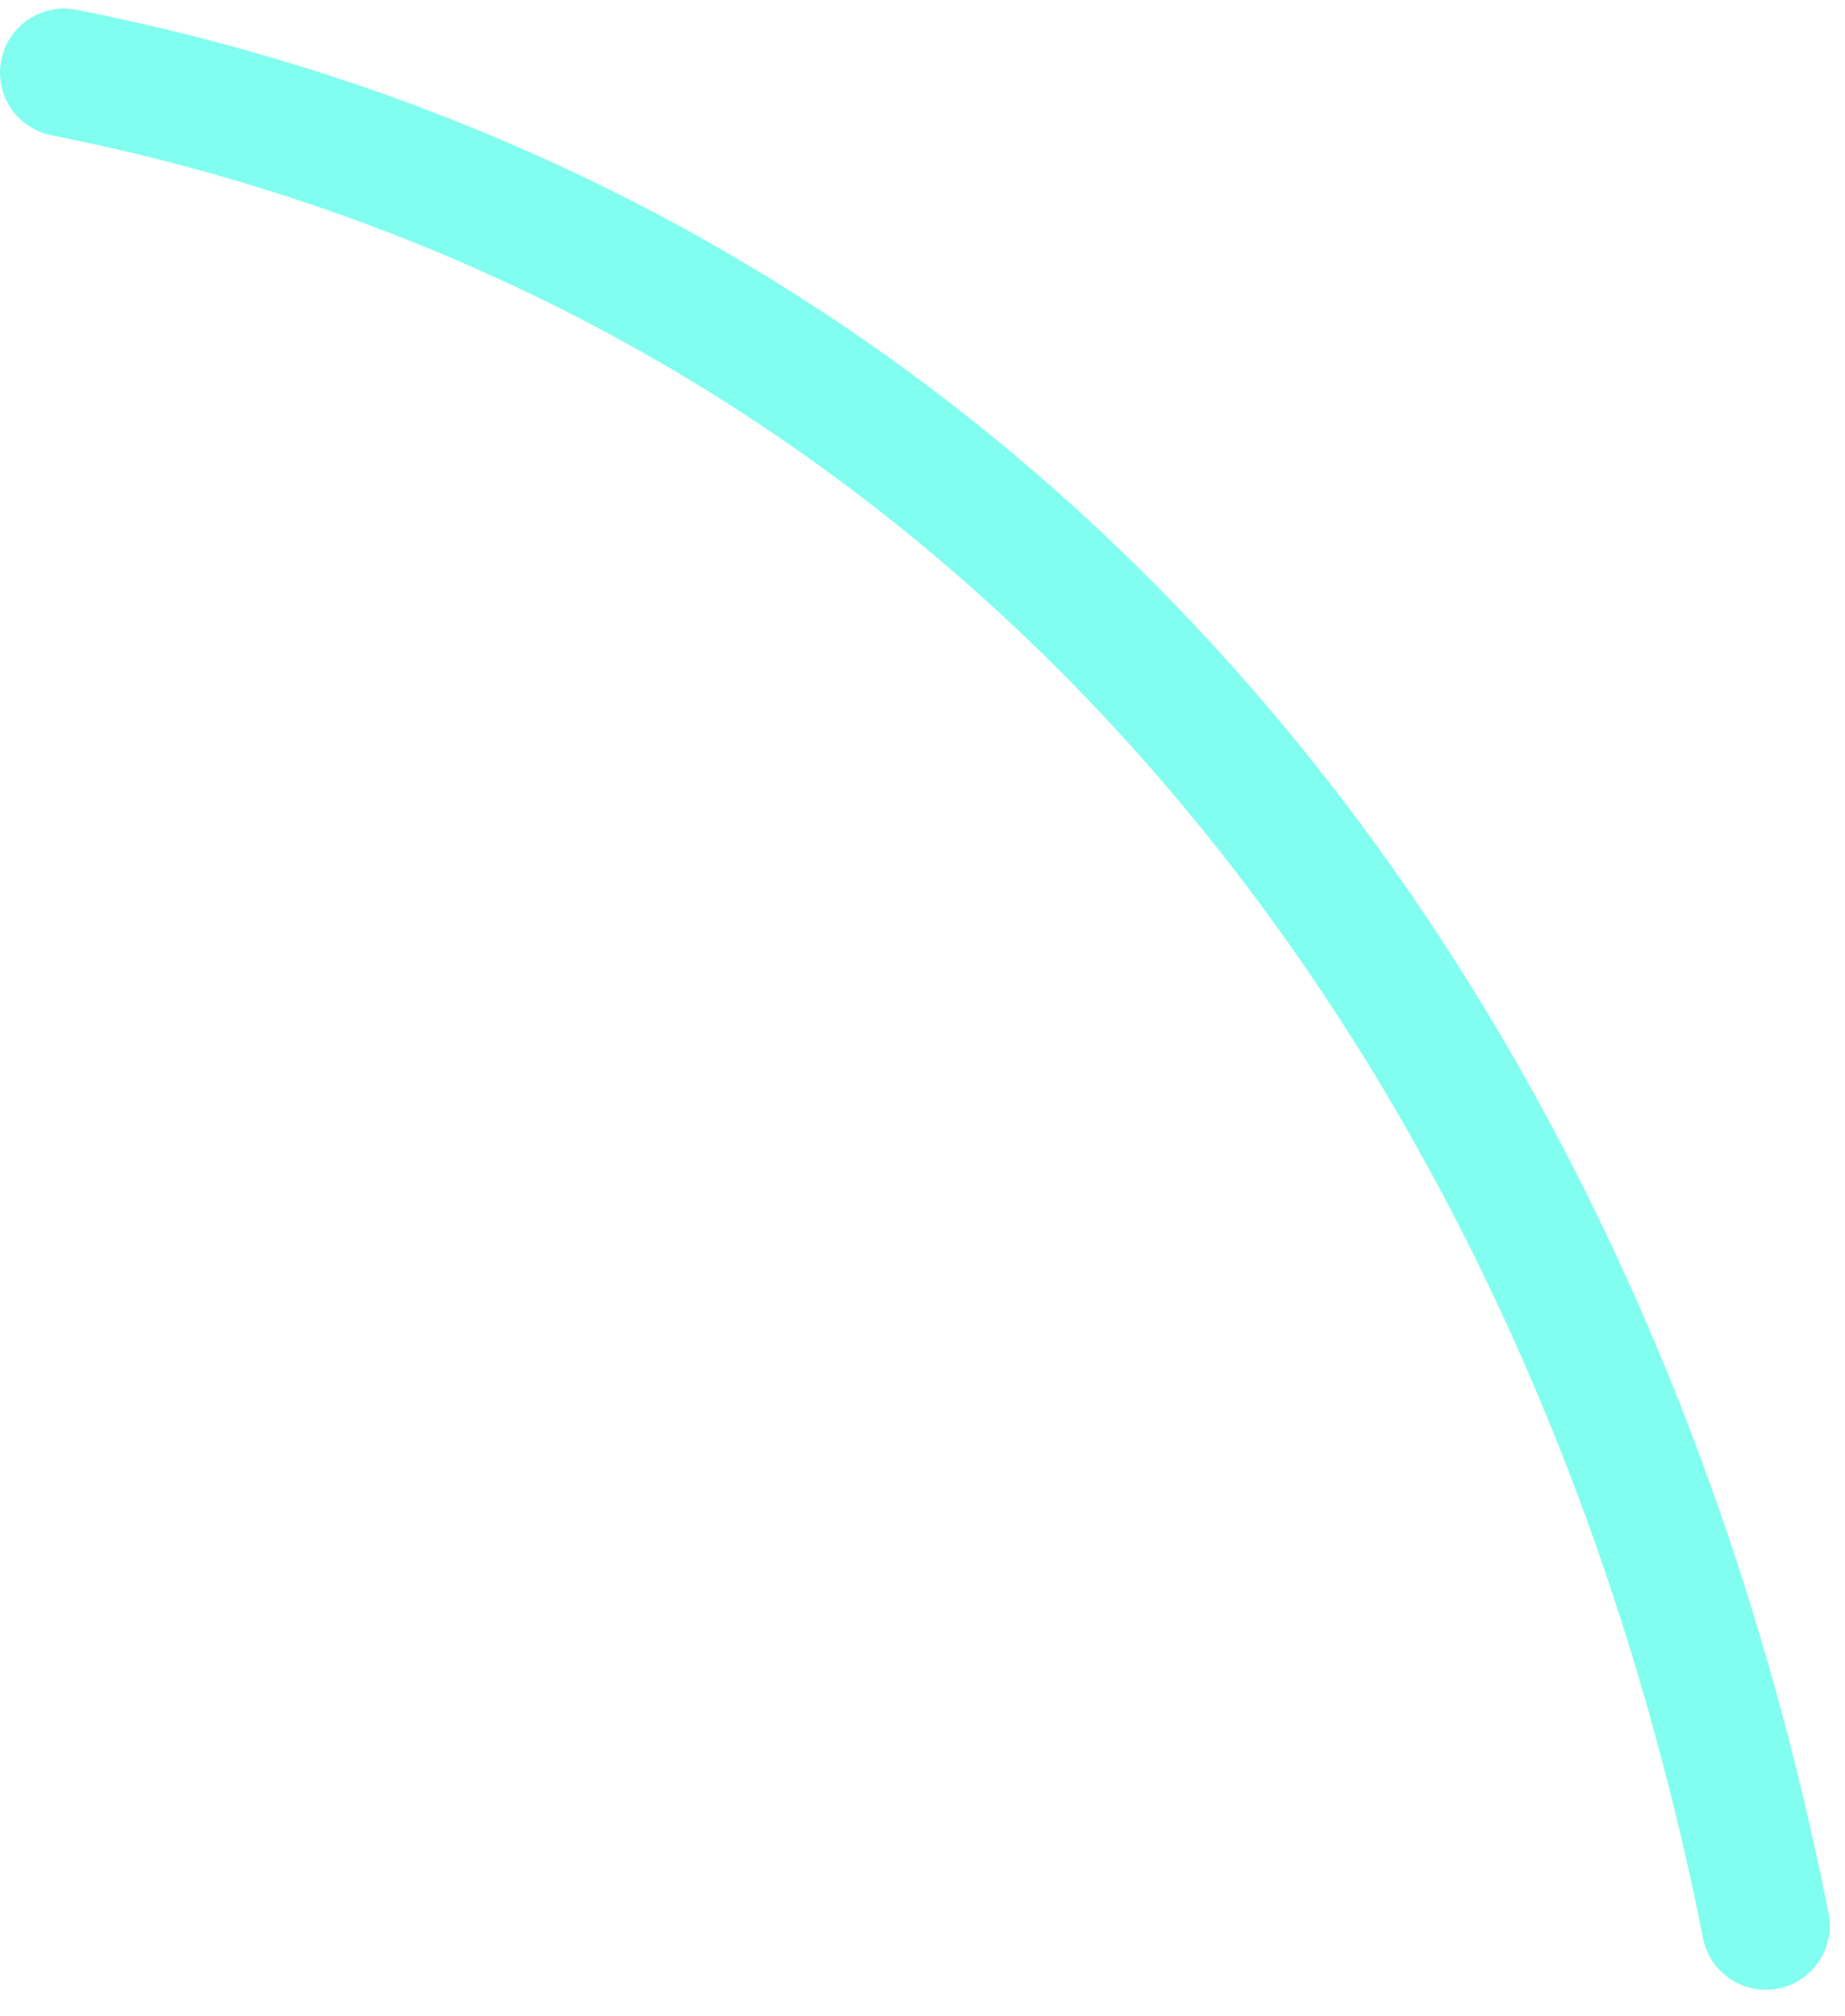 <svg width="54" height="59" viewBox="0 0 54 59" fill="none" xmlns="http://www.w3.org/2000/svg">
<path fill-rule="evenodd" clip-rule="evenodd" d="M1.514 3.961C28.447 9.294 44.722 30.962 49.844 56.709C50.039 57.721 51.029 58.389 52.049 58.187C53.062 57.984 53.721 56.994 53.519 55.981C48.104 28.727 30.742 5.927 2.242 0.287C1.222 0.084 0.239 0.744 0.037 1.756C-0.166 2.776 0.494 3.759 1.514 3.961Z" fill="#81FEEF"/>
</svg>
